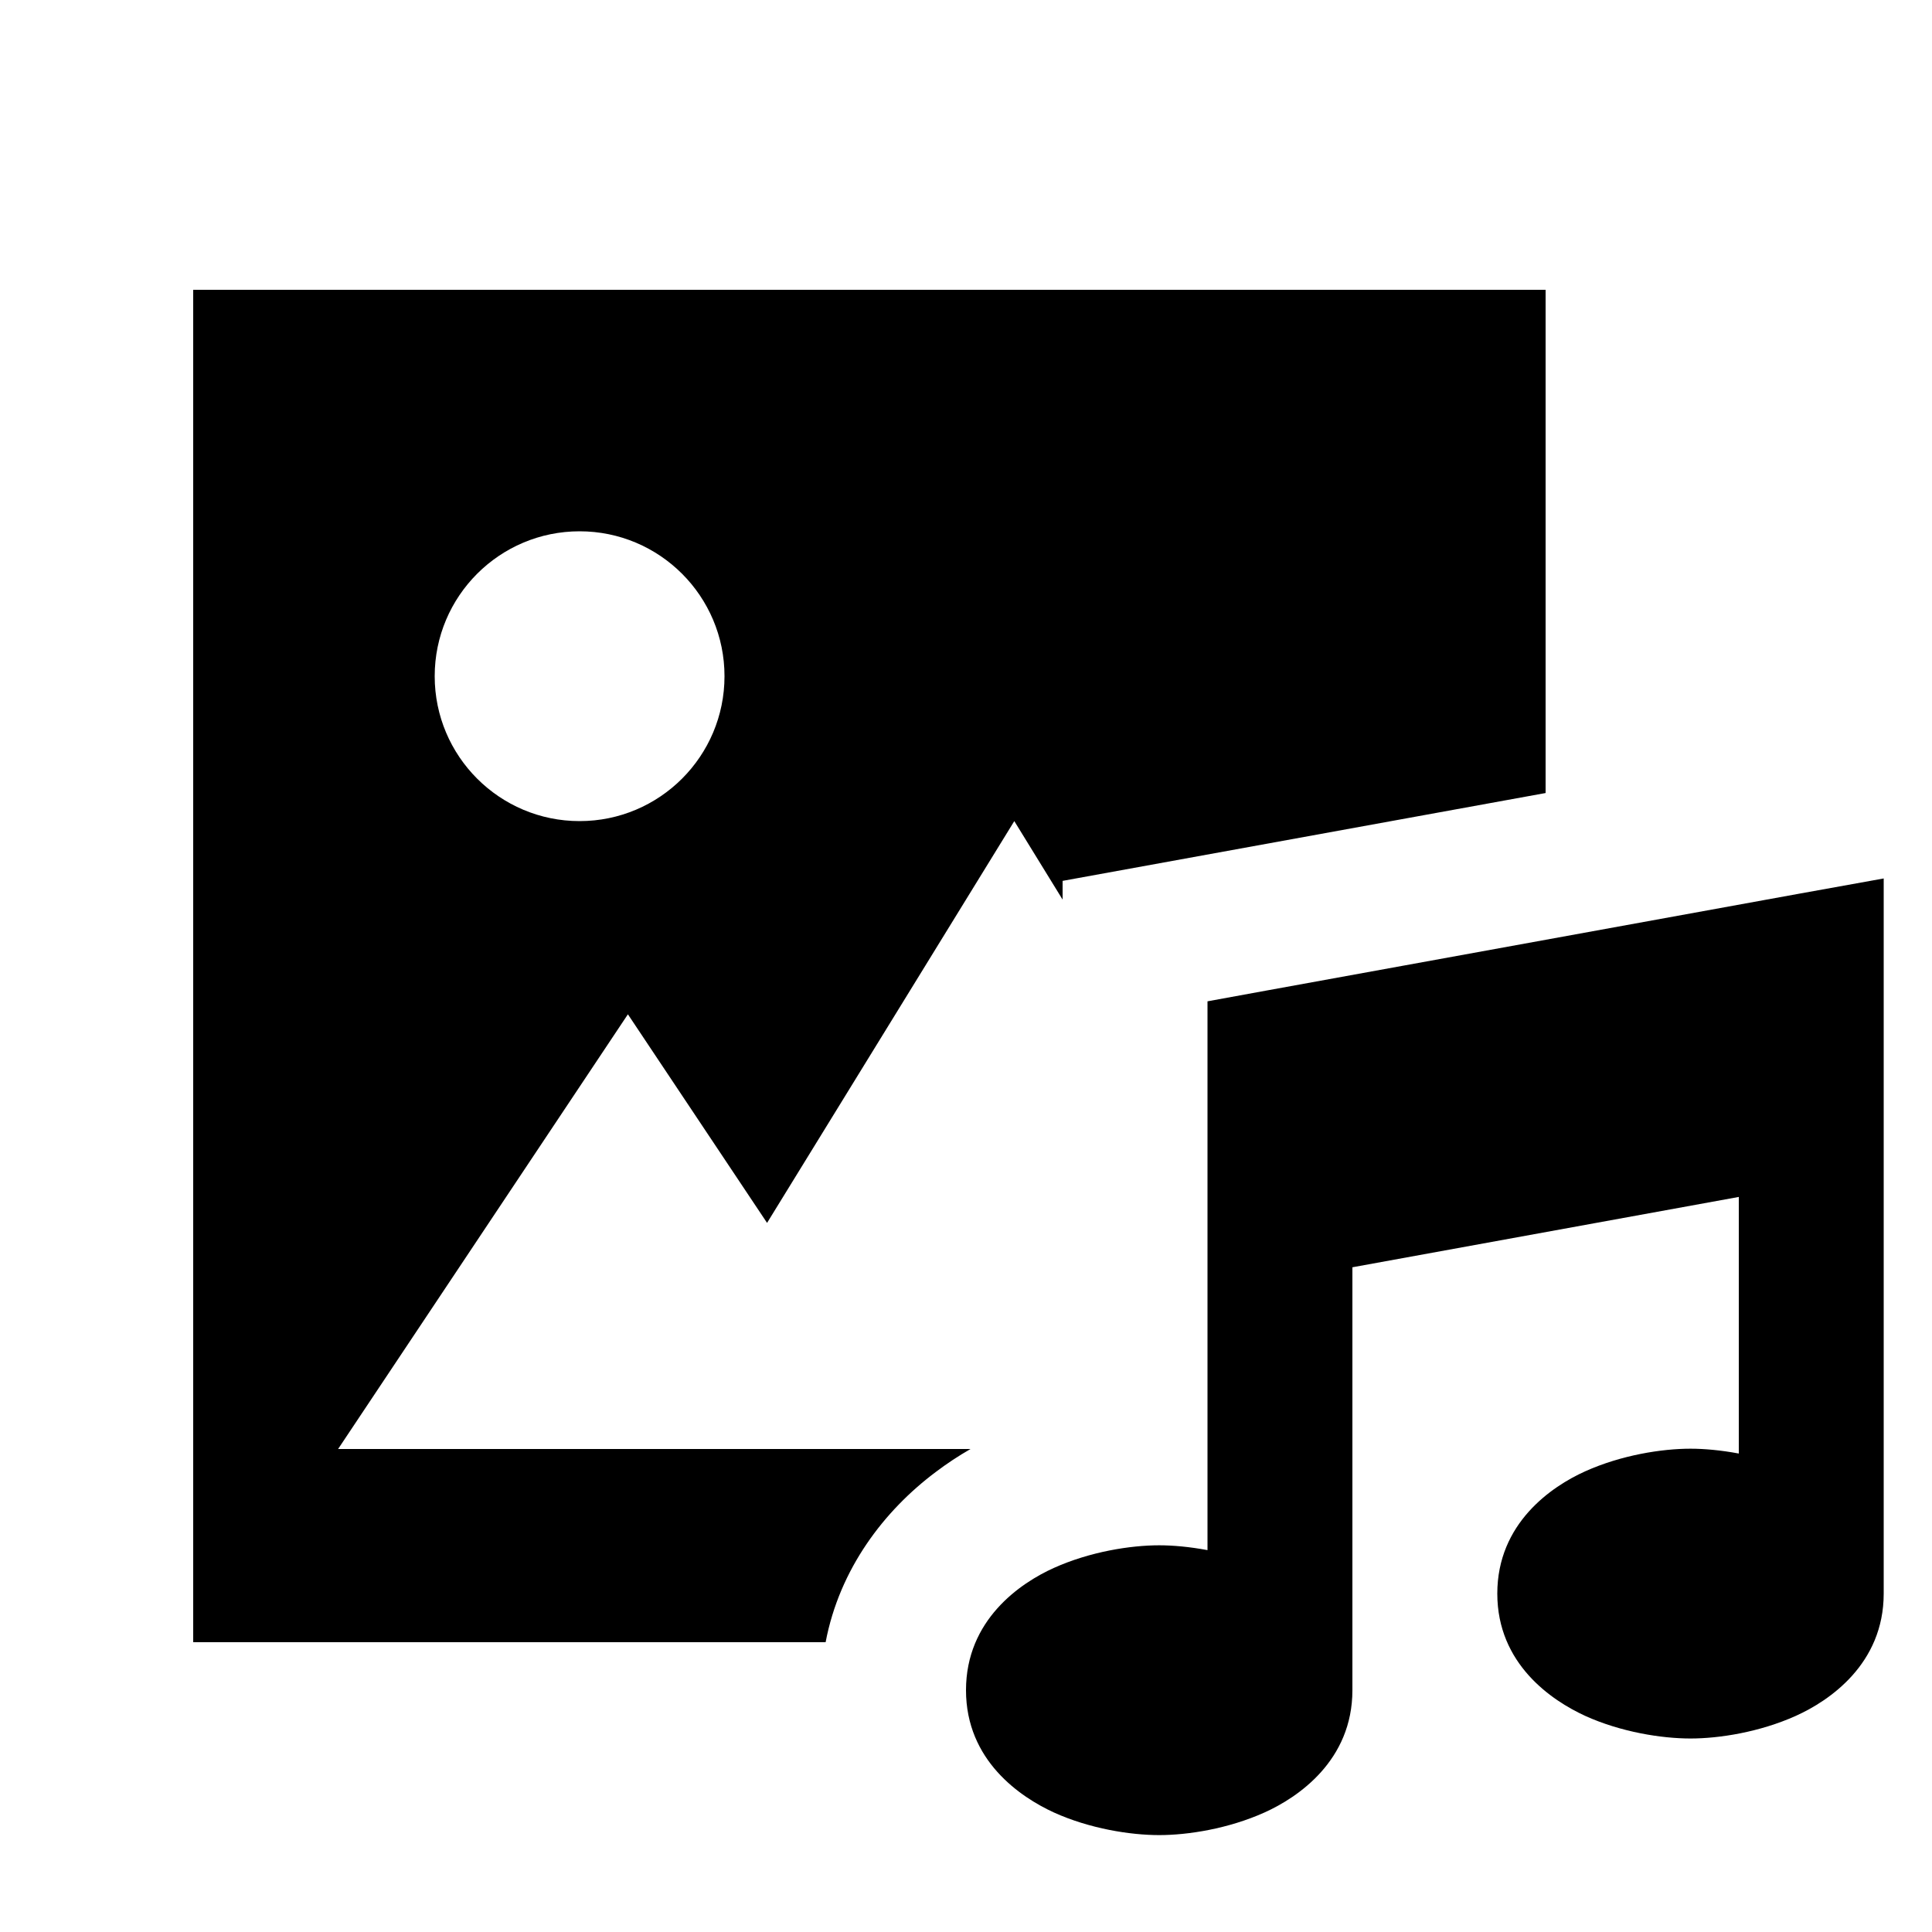 <svg xmlns="http://www.w3.org/2000/svg" viewBox="0 0 640 640"><!--! Font Awesome Pro 7.1.0 by @fontawesome - https://fontawesome.com License - https://fontawesome.com/license (Commercial License) Copyright 2025 Fonticons, Inc. --><path fill="currentColor" d="M512 96L64 96L64 544L273.5 544C278.1 519.7 292.9 500.4 310 487.6C313.7 484.8 317.5 482.3 321.5 480L112 480L208 336L254.1 405.1L336 272L352 298L352 291.8L512 262.7L512 96zM192 176C218.5 176 240 197.5 240 224C240 250.5 218.5 272 192 272C165.5 272 144 250.5 144 224C144 197.5 165.5 176 192 176zM624 319.8L624 291L595.7 296.1L419.7 328.1L400 331.7L400 513.5C394.1 512.4 388.6 511.9 384 511.9C374.5 511.9 361.1 514 349.1 519.4C338 524.4 320 536.6 320 559.9C320 583.2 338 595.3 349.1 600.4C361 605.8 374.5 607.9 384 607.9C393.5 607.9 406.9 605.8 418.9 600.4C430 595.4 448 583.2 448 559.9L448 419.8L576 396.5L576 481.5C570.1 480.4 564.6 479.9 560 479.9C550.5 479.9 537.1 482 525.1 487.4C514 492.4 496 504.6 496 527.9C496 551.2 514 563.3 525.1 568.4C537 573.8 550.5 575.9 560 575.9C569.5 575.9 582.9 573.8 594.9 568.4C606 563.4 624 551.2 624 527.9L624 319.8z"/></svg>